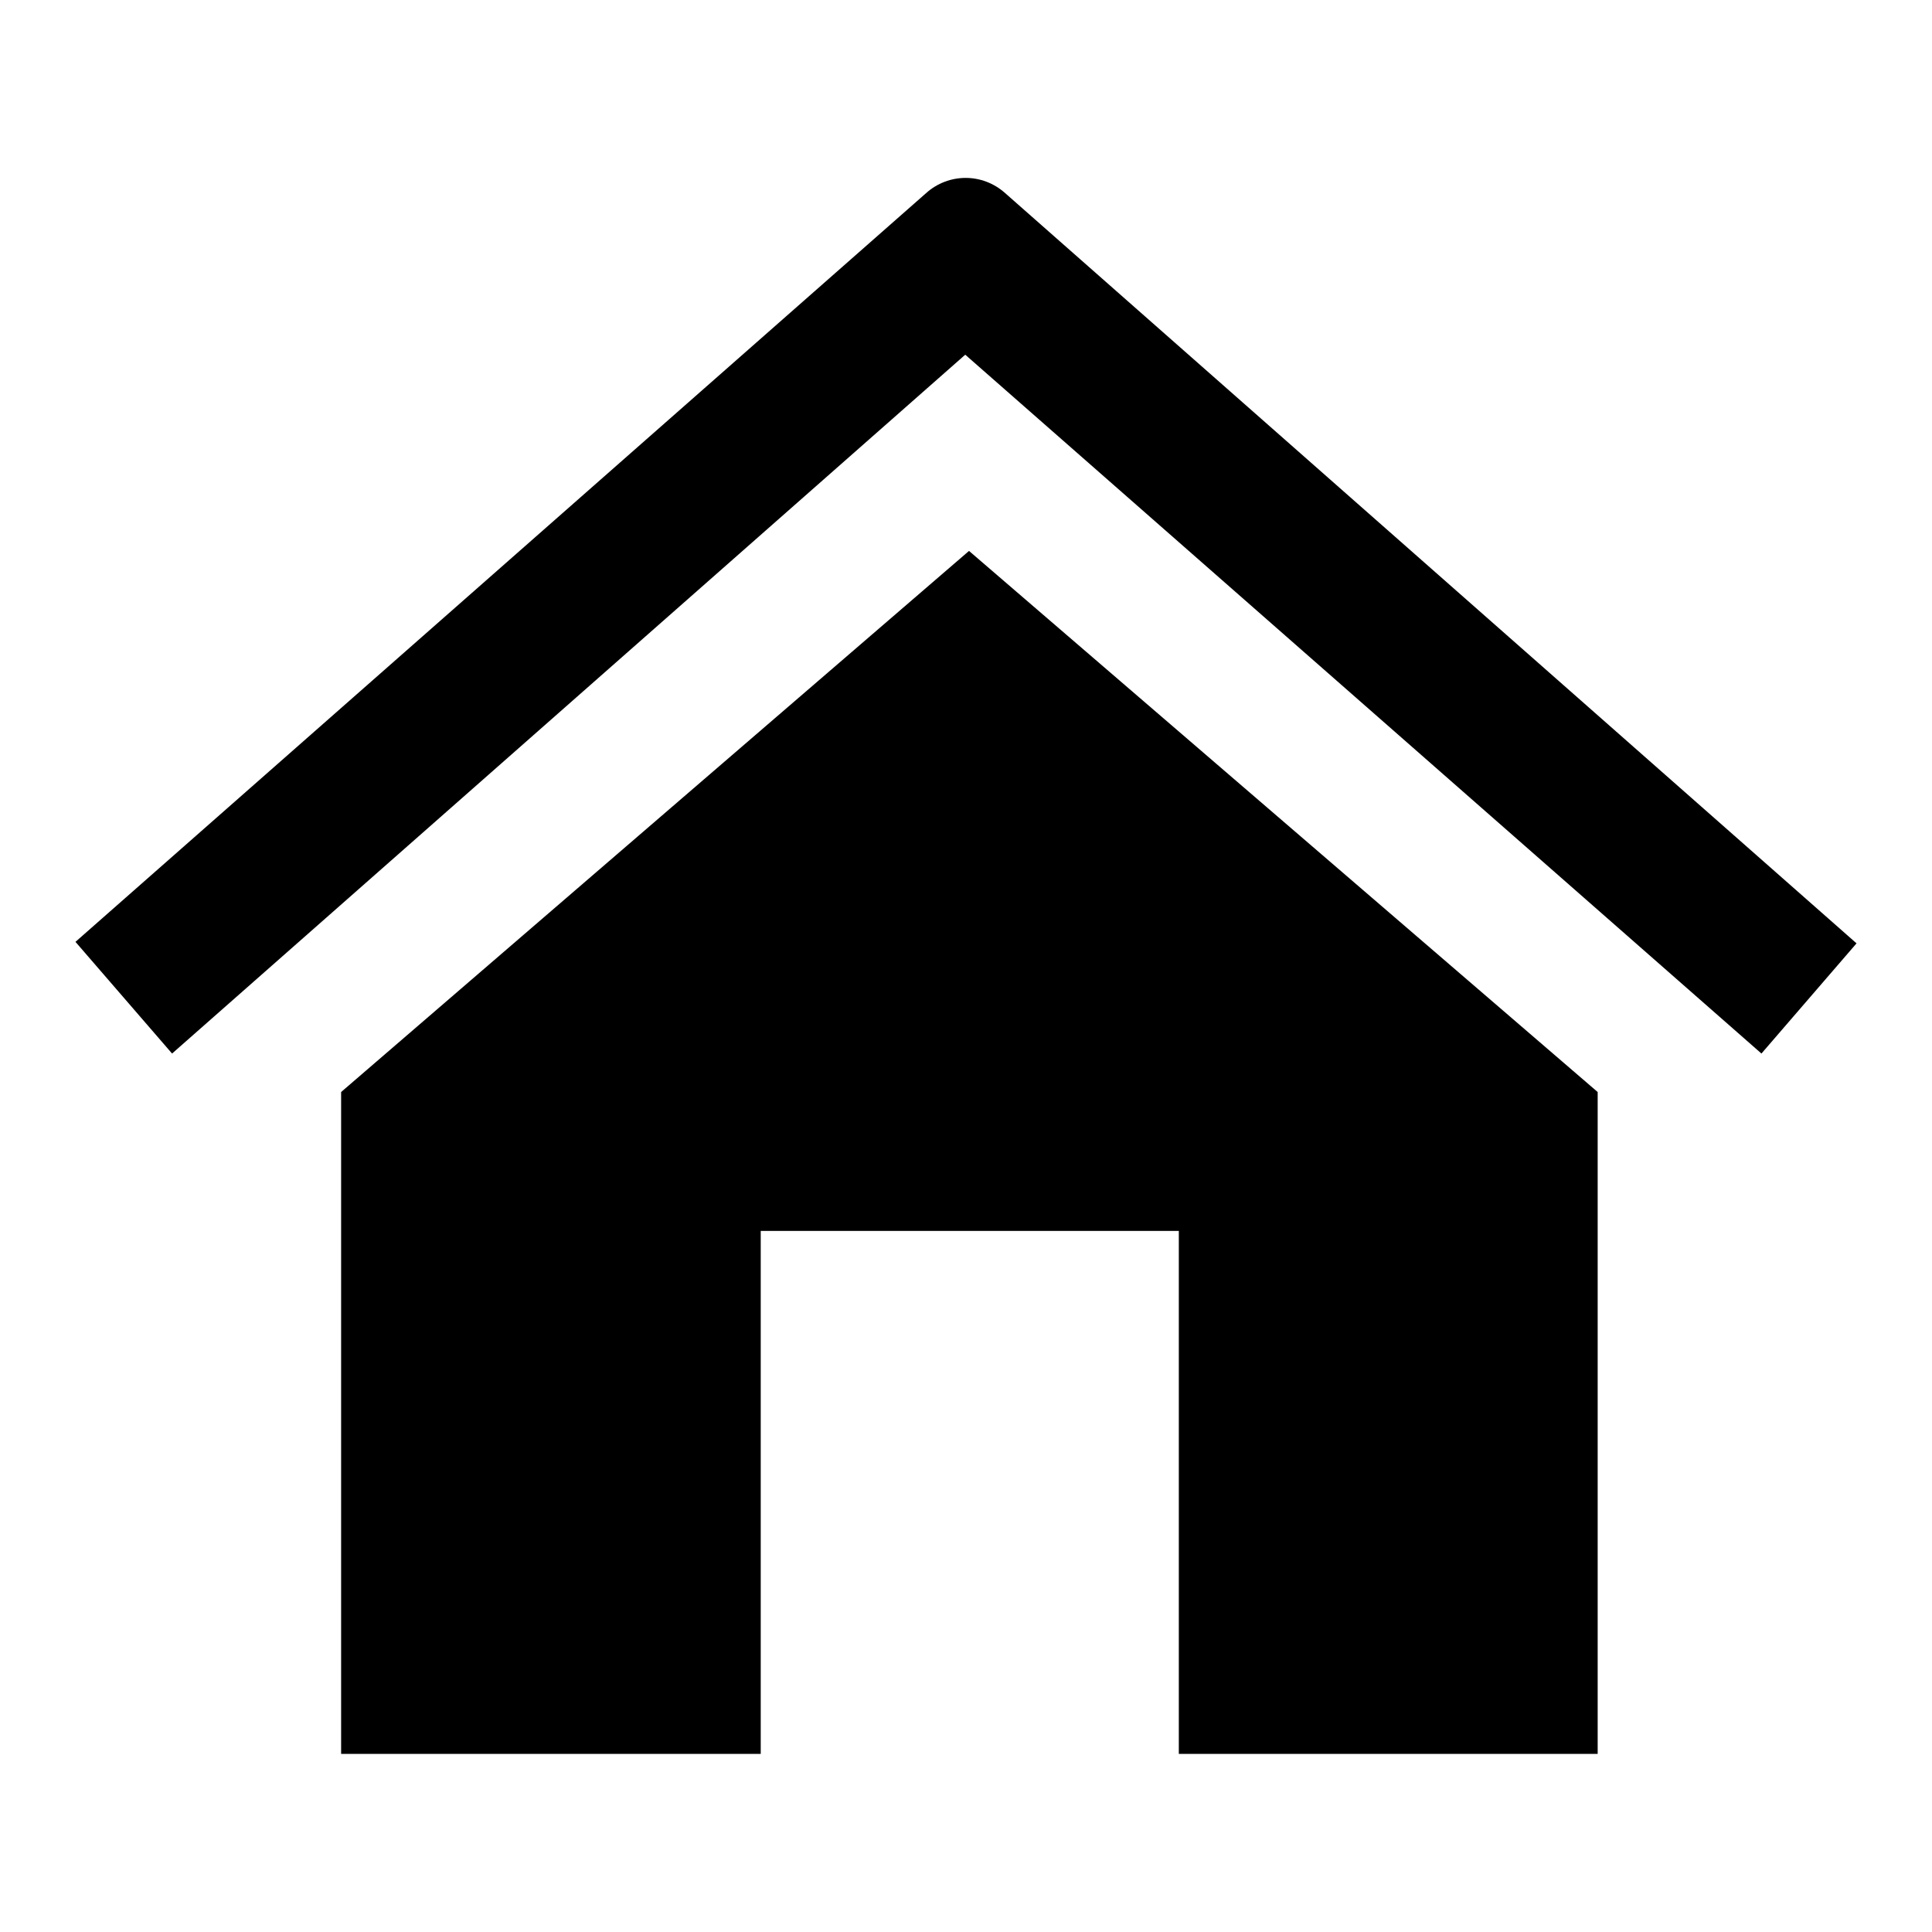 <?xml version="1.0" encoding="utf-8"?>
<!-- Svg Vector Icons : http://www.onlinewebfonts.com/icon -->
<!DOCTYPE svg PUBLIC "-//W3C//DTD SVG 1.1//EN" "http://www.w3.org/Graphics/SVG/1.1/DTD/svg11.dtd">
<svg version="1.1" xmlns="http://www.w3.org/2000/svg" xmlns:xlink="http://www.w3.org/1999/xlink" x="0px" y="0px" viewBox="0 0 256 256" enable-background="new 0 0 256 256" xml:space="preserve">
<g> <path fill="#000000" d="M133.2,25.6c-3-2.7-7.5-2.7-10.5,0L10,124.8l12.8,14.8l105.1-92.6l105.5,92.6L246,125L133.2,25.6z  M45.2,144.7v87.7h55.6v-69.3h55.4v69.3h55.5v-87.7L128.4,73L45.2,144.7z"/></g>
</svg>